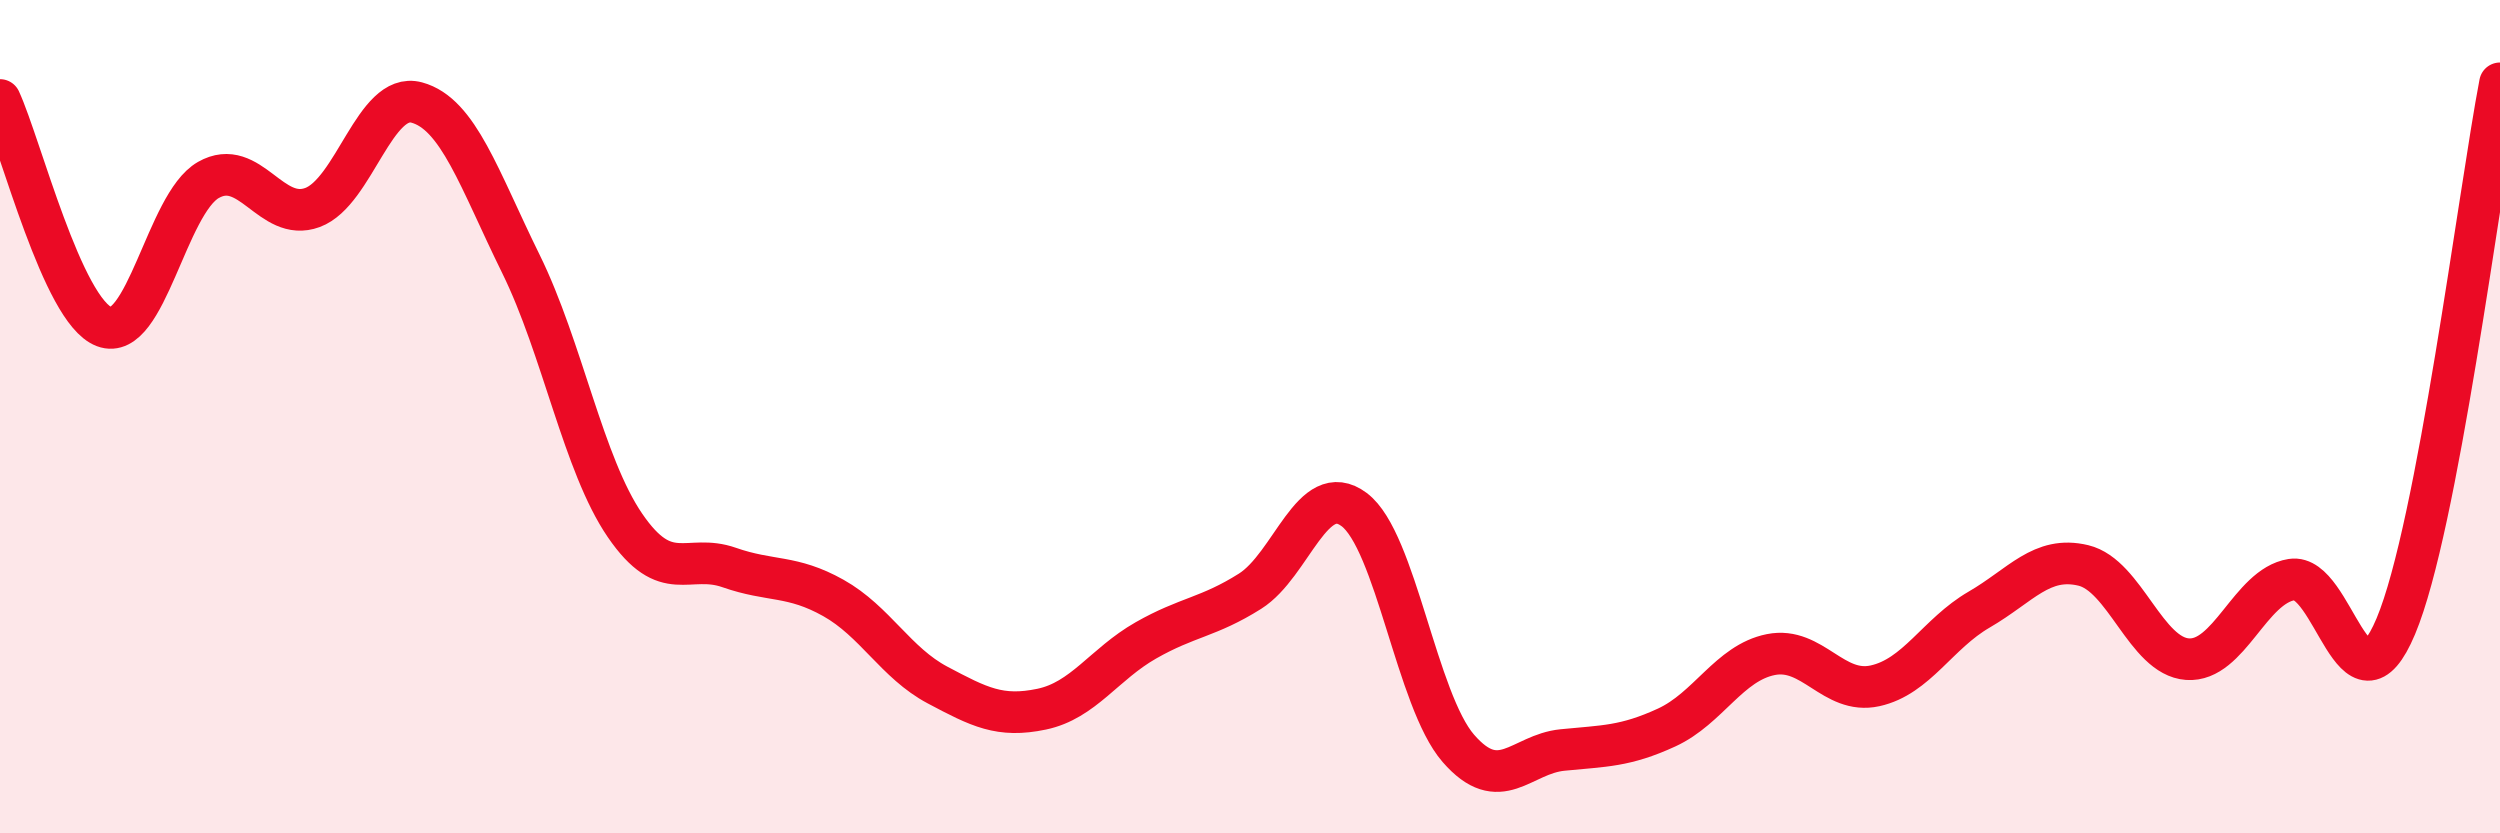 
    <svg width="60" height="20" viewBox="0 0 60 20" xmlns="http://www.w3.org/2000/svg">
      <path
        d="M 0,2.4 C 0.5,3.49 1.5,7.46 2.5,7.84 C 3.5,8.22 4,4.89 5,4.32 C 6,3.75 6.5,5.35 7.5,4.98 C 8.5,4.61 9,2.19 10,2.46 C 11,2.73 11.5,4.3 12.5,6.33 C 13.5,8.36 14,11.15 15,12.61 C 16,14.07 16.5,13.27 17.5,13.62 C 18.5,13.97 19,13.79 20,14.35 C 21,14.91 21.5,15.91 22.5,16.44 C 23.5,16.97 24,17.23 25,17.02 C 26,16.81 26.5,15.94 27.5,15.37 C 28.5,14.8 29,14.82 30,14.19 C 31,13.56 31.5,11.48 32.5,12.23 C 33.5,12.98 34,16.81 35,17.96 C 36,19.11 36.5,18.1 37.5,18 C 38.5,17.9 39,17.92 40,17.46 C 41,17 41.5,15.91 42.5,15.71 C 43.5,15.51 44,16.68 45,16.46 C 46,16.24 46.5,15.21 47.5,14.63 C 48.5,14.05 49,13.33 50,13.57 C 51,13.81 51.5,15.75 52.5,15.82 C 53.5,15.89 54,14.07 55,13.91 C 56,13.75 56.5,17.41 57.5,15.03 C 58.5,12.65 59.5,4.61 60,2L60 20L0 20Z"
        fill="#EB0A25"
        opacity="0.1"
        stroke-linecap="round"
        stroke-linejoin="round"
      />
      <path
        d="M 0,2.4 C 0.5,3.49 1.5,7.46 2.5,7.84 C 3.5,8.22 4,4.89 5,4.32 C 6,3.75 6.5,5.35 7.5,4.98 C 8.5,4.61 9,2.19 10,2.46 C 11,2.73 11.5,4.3 12.5,6.33 C 13.5,8.36 14,11.15 15,12.61 C 16,14.07 16.5,13.27 17.5,13.62 C 18.5,13.97 19,13.79 20,14.35 C 21,14.91 21.5,15.91 22.5,16.44 C 23.5,16.97 24,17.23 25,17.02 C 26,16.81 26.5,15.94 27.5,15.37 C 28.5,14.8 29,14.82 30,14.19 C 31,13.56 31.5,11.48 32.5,12.23 C 33.5,12.98 34,16.81 35,17.96 C 36,19.11 36.5,18.1 37.5,18 C 38.5,17.9 39,17.92 40,17.46 C 41,17 41.5,15.91 42.5,15.71 C 43.5,15.51 44,16.68 45,16.46 C 46,16.24 46.5,15.21 47.5,14.63 C 48.5,14.05 49,13.33 50,13.57 C 51,13.81 51.5,15.75 52.5,15.82 C 53.5,15.89 54,14.07 55,13.91 C 56,13.75 56.5,17.41 57.5,15.03 C 58.5,12.65 59.5,4.61 60,2"
        stroke="#EB0A25"
        stroke-width="1"
        fill="none"
        stroke-linecap="round"
        stroke-linejoin="round"
      />
    </svg>
  